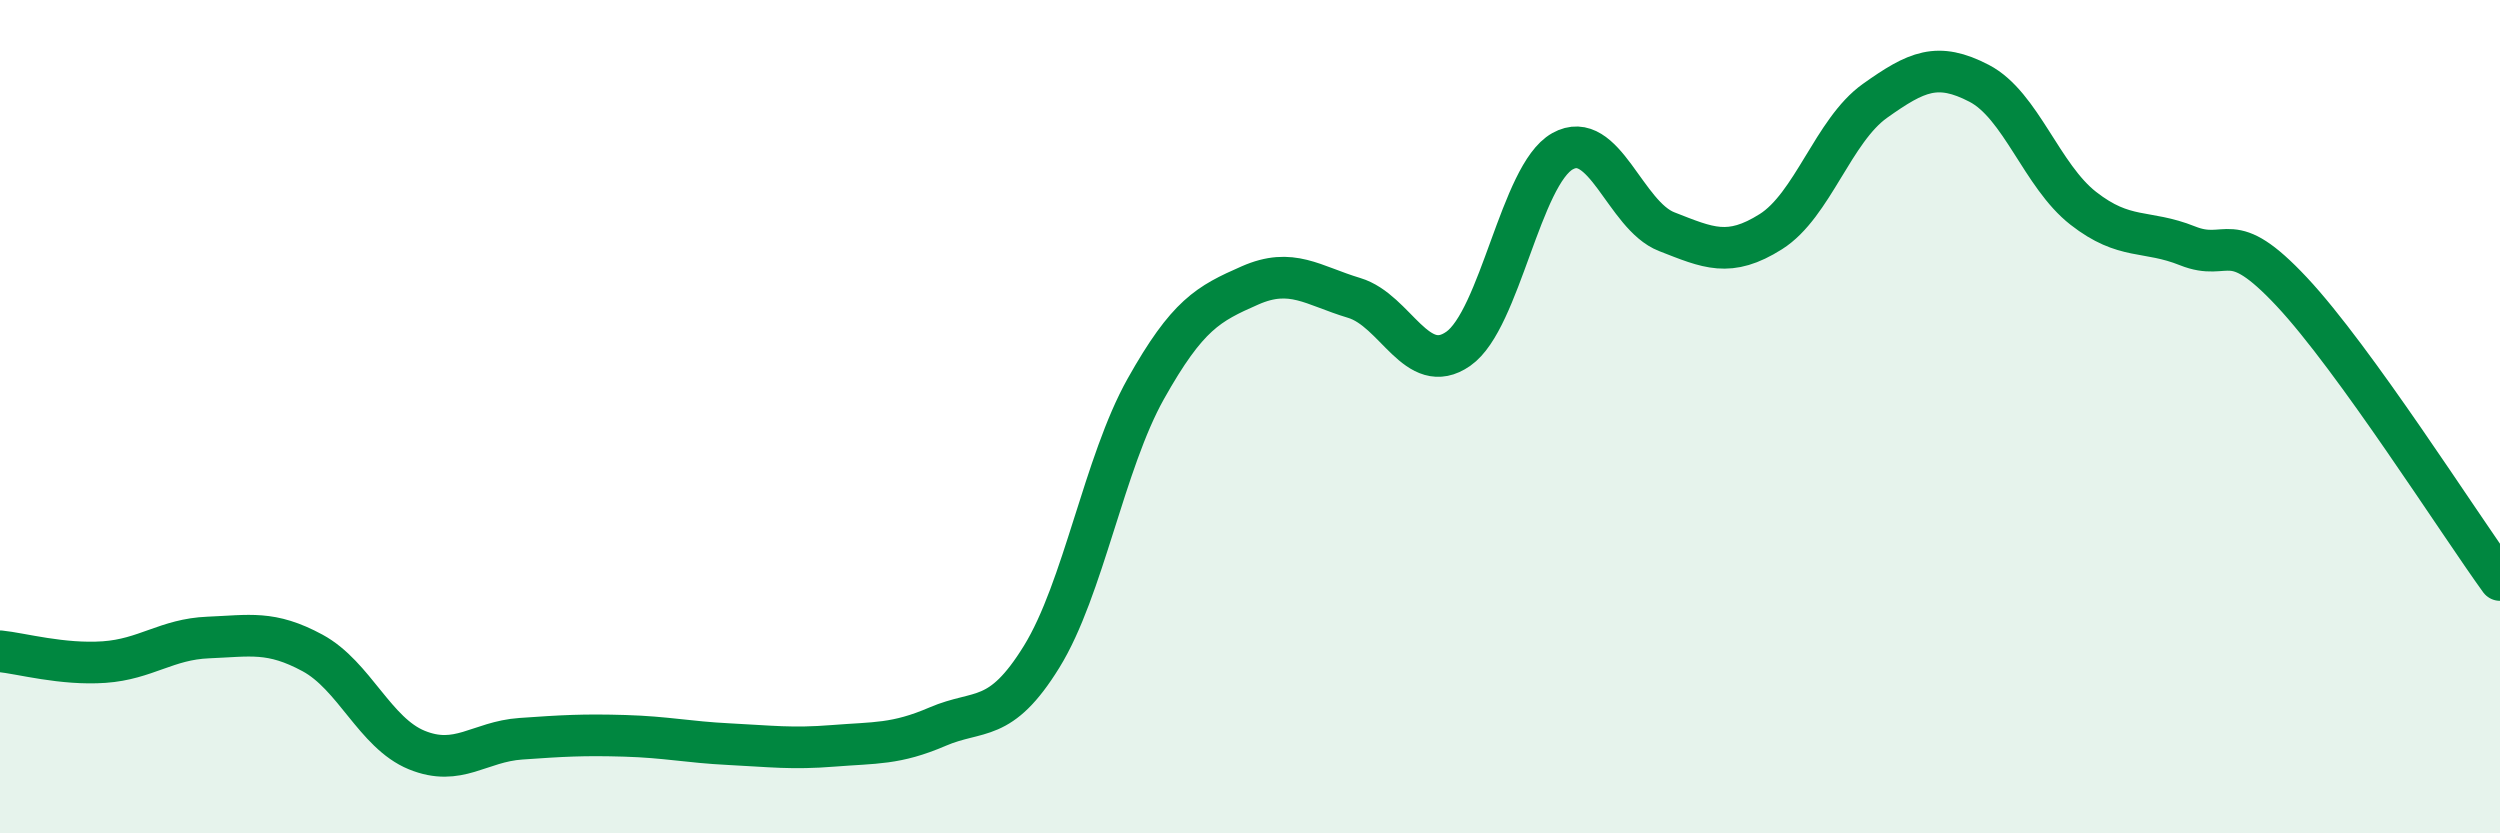 
    <svg width="60" height="20" viewBox="0 0 60 20" xmlns="http://www.w3.org/2000/svg">
      <path
        d="M 0,15.63 C 0.5,15.68 1.5,15.96 2.5,15.89 C 3.5,15.82 4,15.34 5,15.3 C 6,15.26 6.5,15.13 7.5,15.67 C 8.5,16.21 9,17.59 10,18 C 11,18.41 11.5,17.8 12.5,17.73 C 13.5,17.66 14,17.63 15,17.66 C 16,17.69 16.5,17.81 17.5,17.86 C 18.5,17.91 19,17.98 20,17.9 C 21,17.82 21.5,17.87 22.5,17.44 C 23.5,17.01 24,17.38 25,15.76 C 26,14.14 26.5,11.11 27.5,9.33 C 28.5,7.55 29,7.29 30,6.85 C 31,6.41 31.5,6.85 32.5,7.15 C 33.5,7.45 34,9.07 35,8.37 C 36,7.67 36.5,4.19 37.5,3.63 C 38.5,3.07 39,5.17 40,5.56 C 41,5.95 41.5,6.19 42.5,5.56 C 43.5,4.93 44,3.13 45,2.42 C 46,1.71 46.5,1.48 47.5,2 C 48.5,2.52 49,4.22 50,5 C 51,5.78 51.5,5.5 52.5,5.9 C 53.5,6.3 53.5,5.4 55,7 C 56.5,8.6 59,12.54 60,13.92L60 20L0 20Z"
        fill="#008740"
        opacity="0.1"
        stroke-linecap="round"
        stroke-linejoin="round"
      />
      <path
        d="M 0,15.63 C 0.5,15.68 1.5,15.96 2.5,15.89 C 3.5,15.82 4,15.34 5,15.3 C 6,15.26 6.5,15.13 7.5,15.67 C 8.5,16.21 9,17.59 10,18 C 11,18.41 11.5,17.8 12.5,17.73 C 13.5,17.66 14,17.63 15,17.66 C 16,17.69 16.5,17.81 17.5,17.86 C 18.5,17.91 19,17.98 20,17.9 C 21,17.82 21.5,17.87 22.5,17.44 C 23.5,17.01 24,17.38 25,15.76 C 26,14.14 26.5,11.11 27.5,9.33 C 28.5,7.55 29,7.29 30,6.85 C 31,6.41 31.5,6.85 32.5,7.15 C 33.5,7.45 34,9.07 35,8.37 C 36,7.67 36.5,4.19 37.5,3.63 C 38.5,3.07 39,5.17 40,5.56 C 41,5.95 41.5,6.19 42.5,5.56 C 43.5,4.93 44,3.13 45,2.42 C 46,1.71 46.5,1.48 47.5,2 C 48.5,2.52 49,4.22 50,5 C 51,5.78 51.5,5.5 52.5,5.9 C 53.5,6.3 53.5,5.4 55,7 C 56.5,8.6 59,12.54 60,13.92"
        stroke="#008740"
        stroke-width="1"
        fill="none"
        stroke-linecap="round"
        stroke-linejoin="round"
      />
    </svg>
  